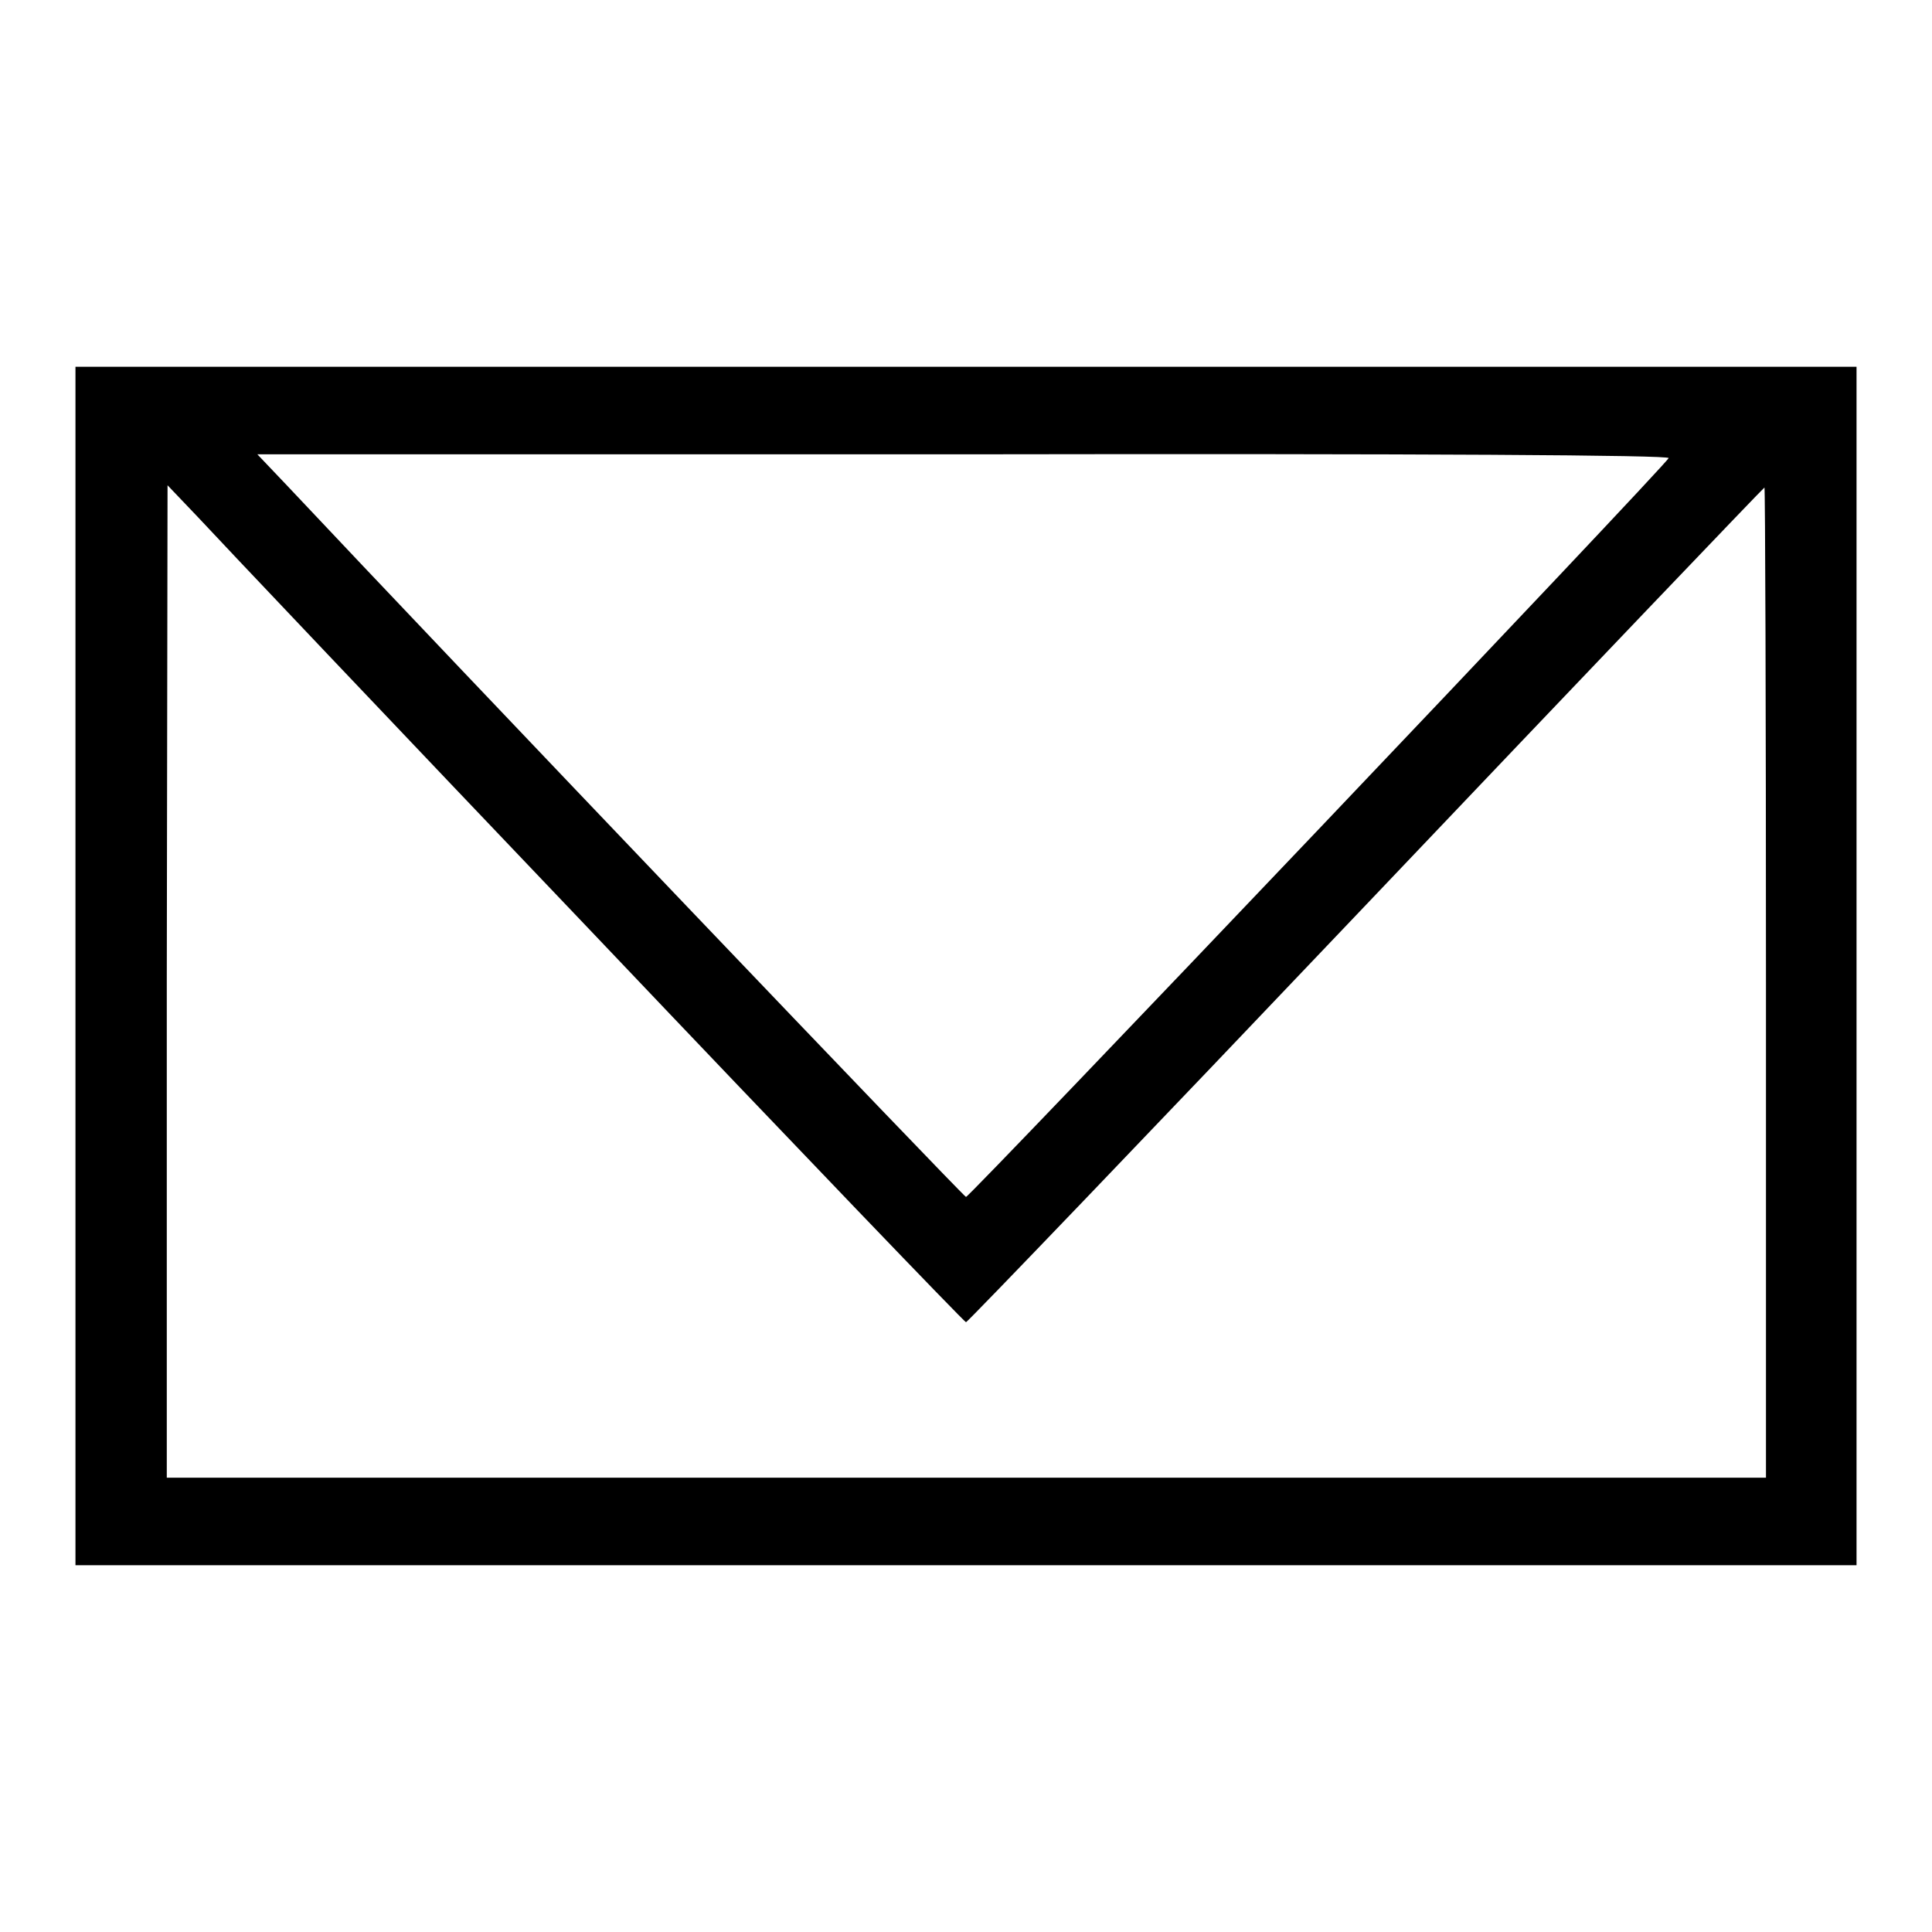 <?xml version="1.0" encoding="utf-8"?>
<!-- Svg Vector Icons : http://www.onlinewebfonts.com/icon -->
<!DOCTYPE svg PUBLIC "-//W3C//DTD SVG 1.1//EN" "http://www.w3.org/Graphics/SVG/1.1/DTD/svg11.dtd">
<svg version="1.1" xmlns="http://www.w3.org/2000/svg" xmlns:xlink="http://www.w3.org/1999/xlink" x="0px" y="0px" viewBox="0 0 256 256" enable-background="new 0 0 256 256" xml:space="preserve">
<g><g><g><path fill="#000000" d="M10,128v79.4h118h118V128V48.6H128H10V128z M221.1,60.7c-0.2,0.8-92.6,97.9-93.1,97.9c-0.3,0-68.1-71-90-94.3l-3.9-4.1h93.6C189.3,60.1,221.3,60.3,221.1,60.7z M79,124.1c26.7,28.1,48.8,51.1,49,51.1s24.1-24.9,53-55.3c28.9-30.4,52.7-55.3,52.8-55.3c0.1,0,0.2,29.5,0.2,65.6v65.6H128H22.1v-65.8l0.1-65.7l4.1,4.3C28.6,71.1,52.3,96.1,79,124.1z"/></g></g></g>
</svg>